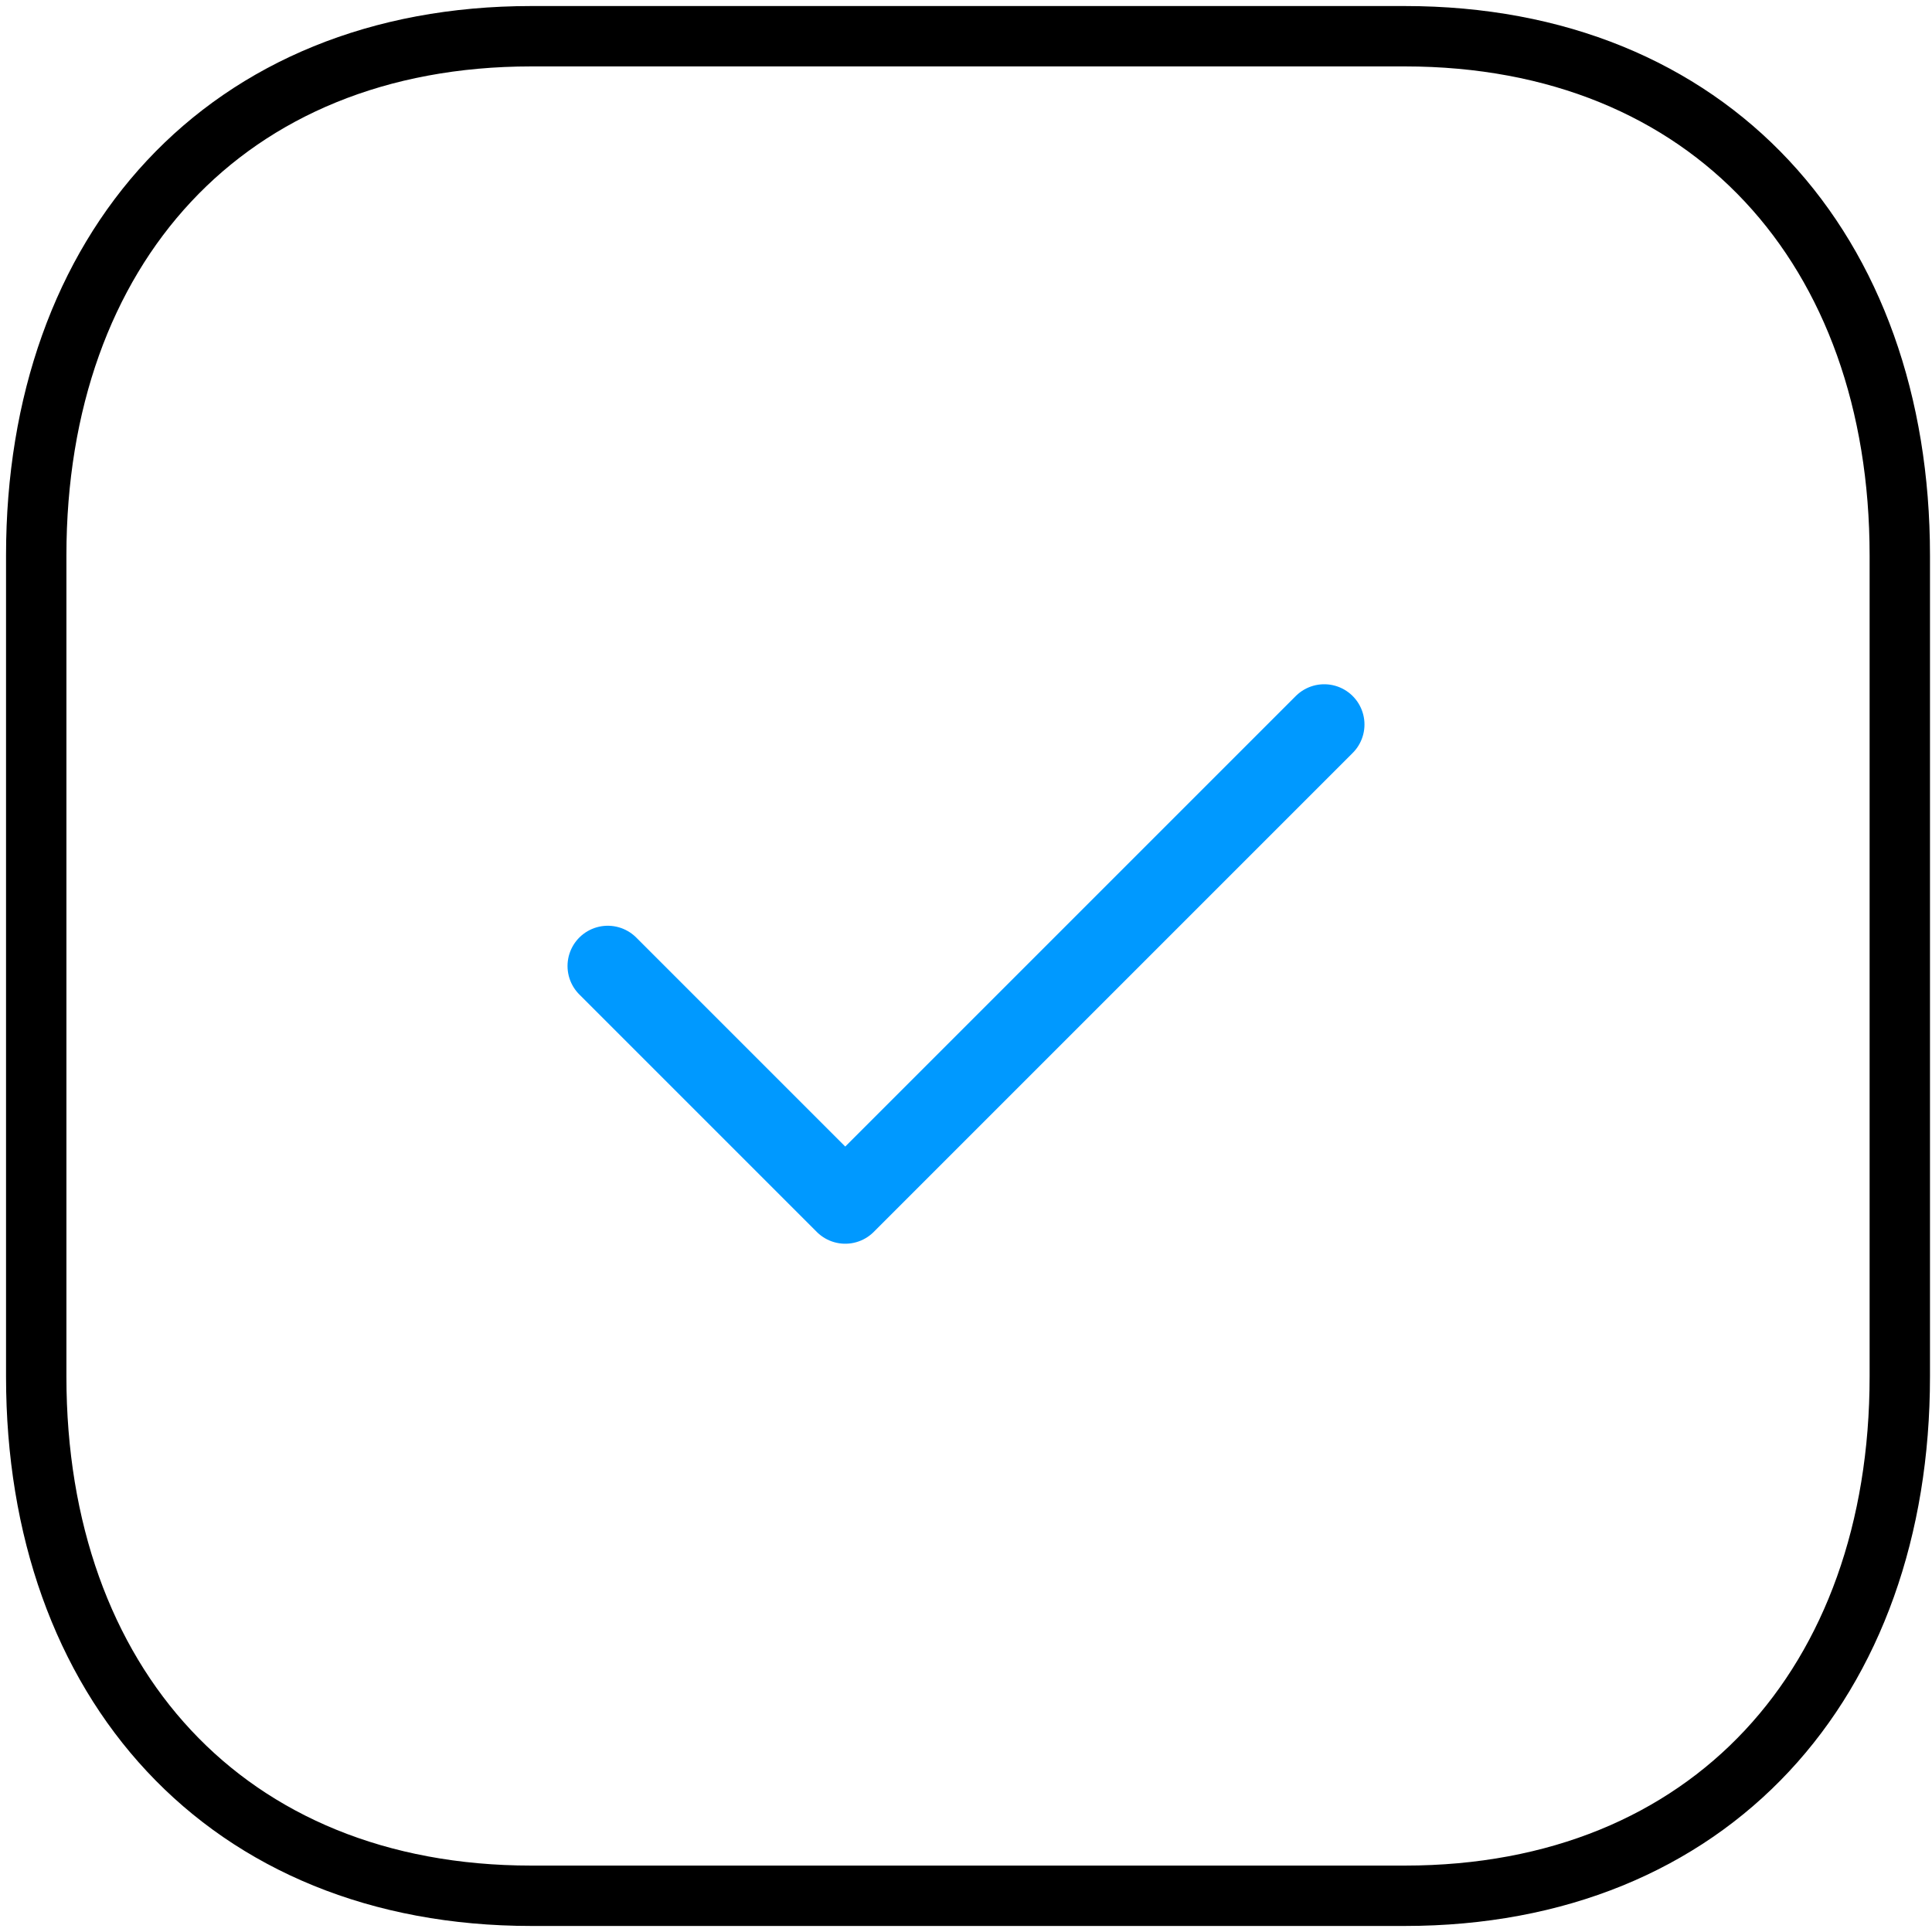 <?xml version="1.0" encoding="UTF-8"?>
<svg xmlns="http://www.w3.org/2000/svg" version="1.1" viewBox="0 0 48 48">
  <defs>
    <style>
      .cls-1 {
        stroke: #09f;
        stroke-width: 2px;
      }

      .cls-1, .cls-2 {
        fill: none;
        stroke-linecap: round;
        stroke-linejoin: round;
      }

      .cls-2 {
        stroke: #000;
        stroke-width: 1.5px;
      }
    </style>
  </defs>
  <!-- Generator: Adobe Illustrator 28.6.0, SVG Export Plug-In . SVG Version: 1.2.0 Build 709)  -->
  <g>
    <g id="Layer_1">
      <path class="cls-2" d="M34.8.9H13.2C5.6.9.9,6.2.9,13.8v20.4c0,7.6,4.7,12.9,12.3,12.9h21.7c7.6,0,12.3-5.3,12.3-12.9V13.8c0-7.6-4.7-12.9-12.3-12.9Z"/>
      <path class="cls-1" d="M15.1,24l5.9,5.9,11.9-11.9"/>
    </g>
  </g>
</svg>